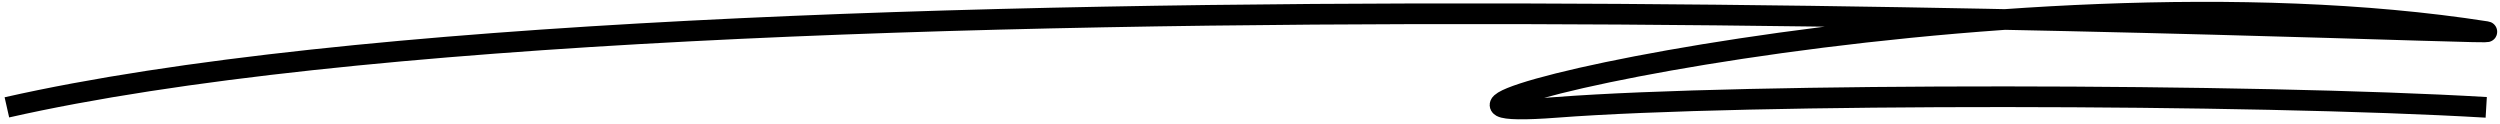 <svg width="363" height="18" viewBox="0 0 363 18" fill="none" xmlns="http://www.w3.org/2000/svg">
<path d="M361 15.588C327.333 13.588 253.54 13.478 226 15.588C188 18.5 290.5 -6.41 361 4.588C367 5.524 100.5 -6.912 1 15.588" stroke="black" stroke-width="3"/>
</svg>
